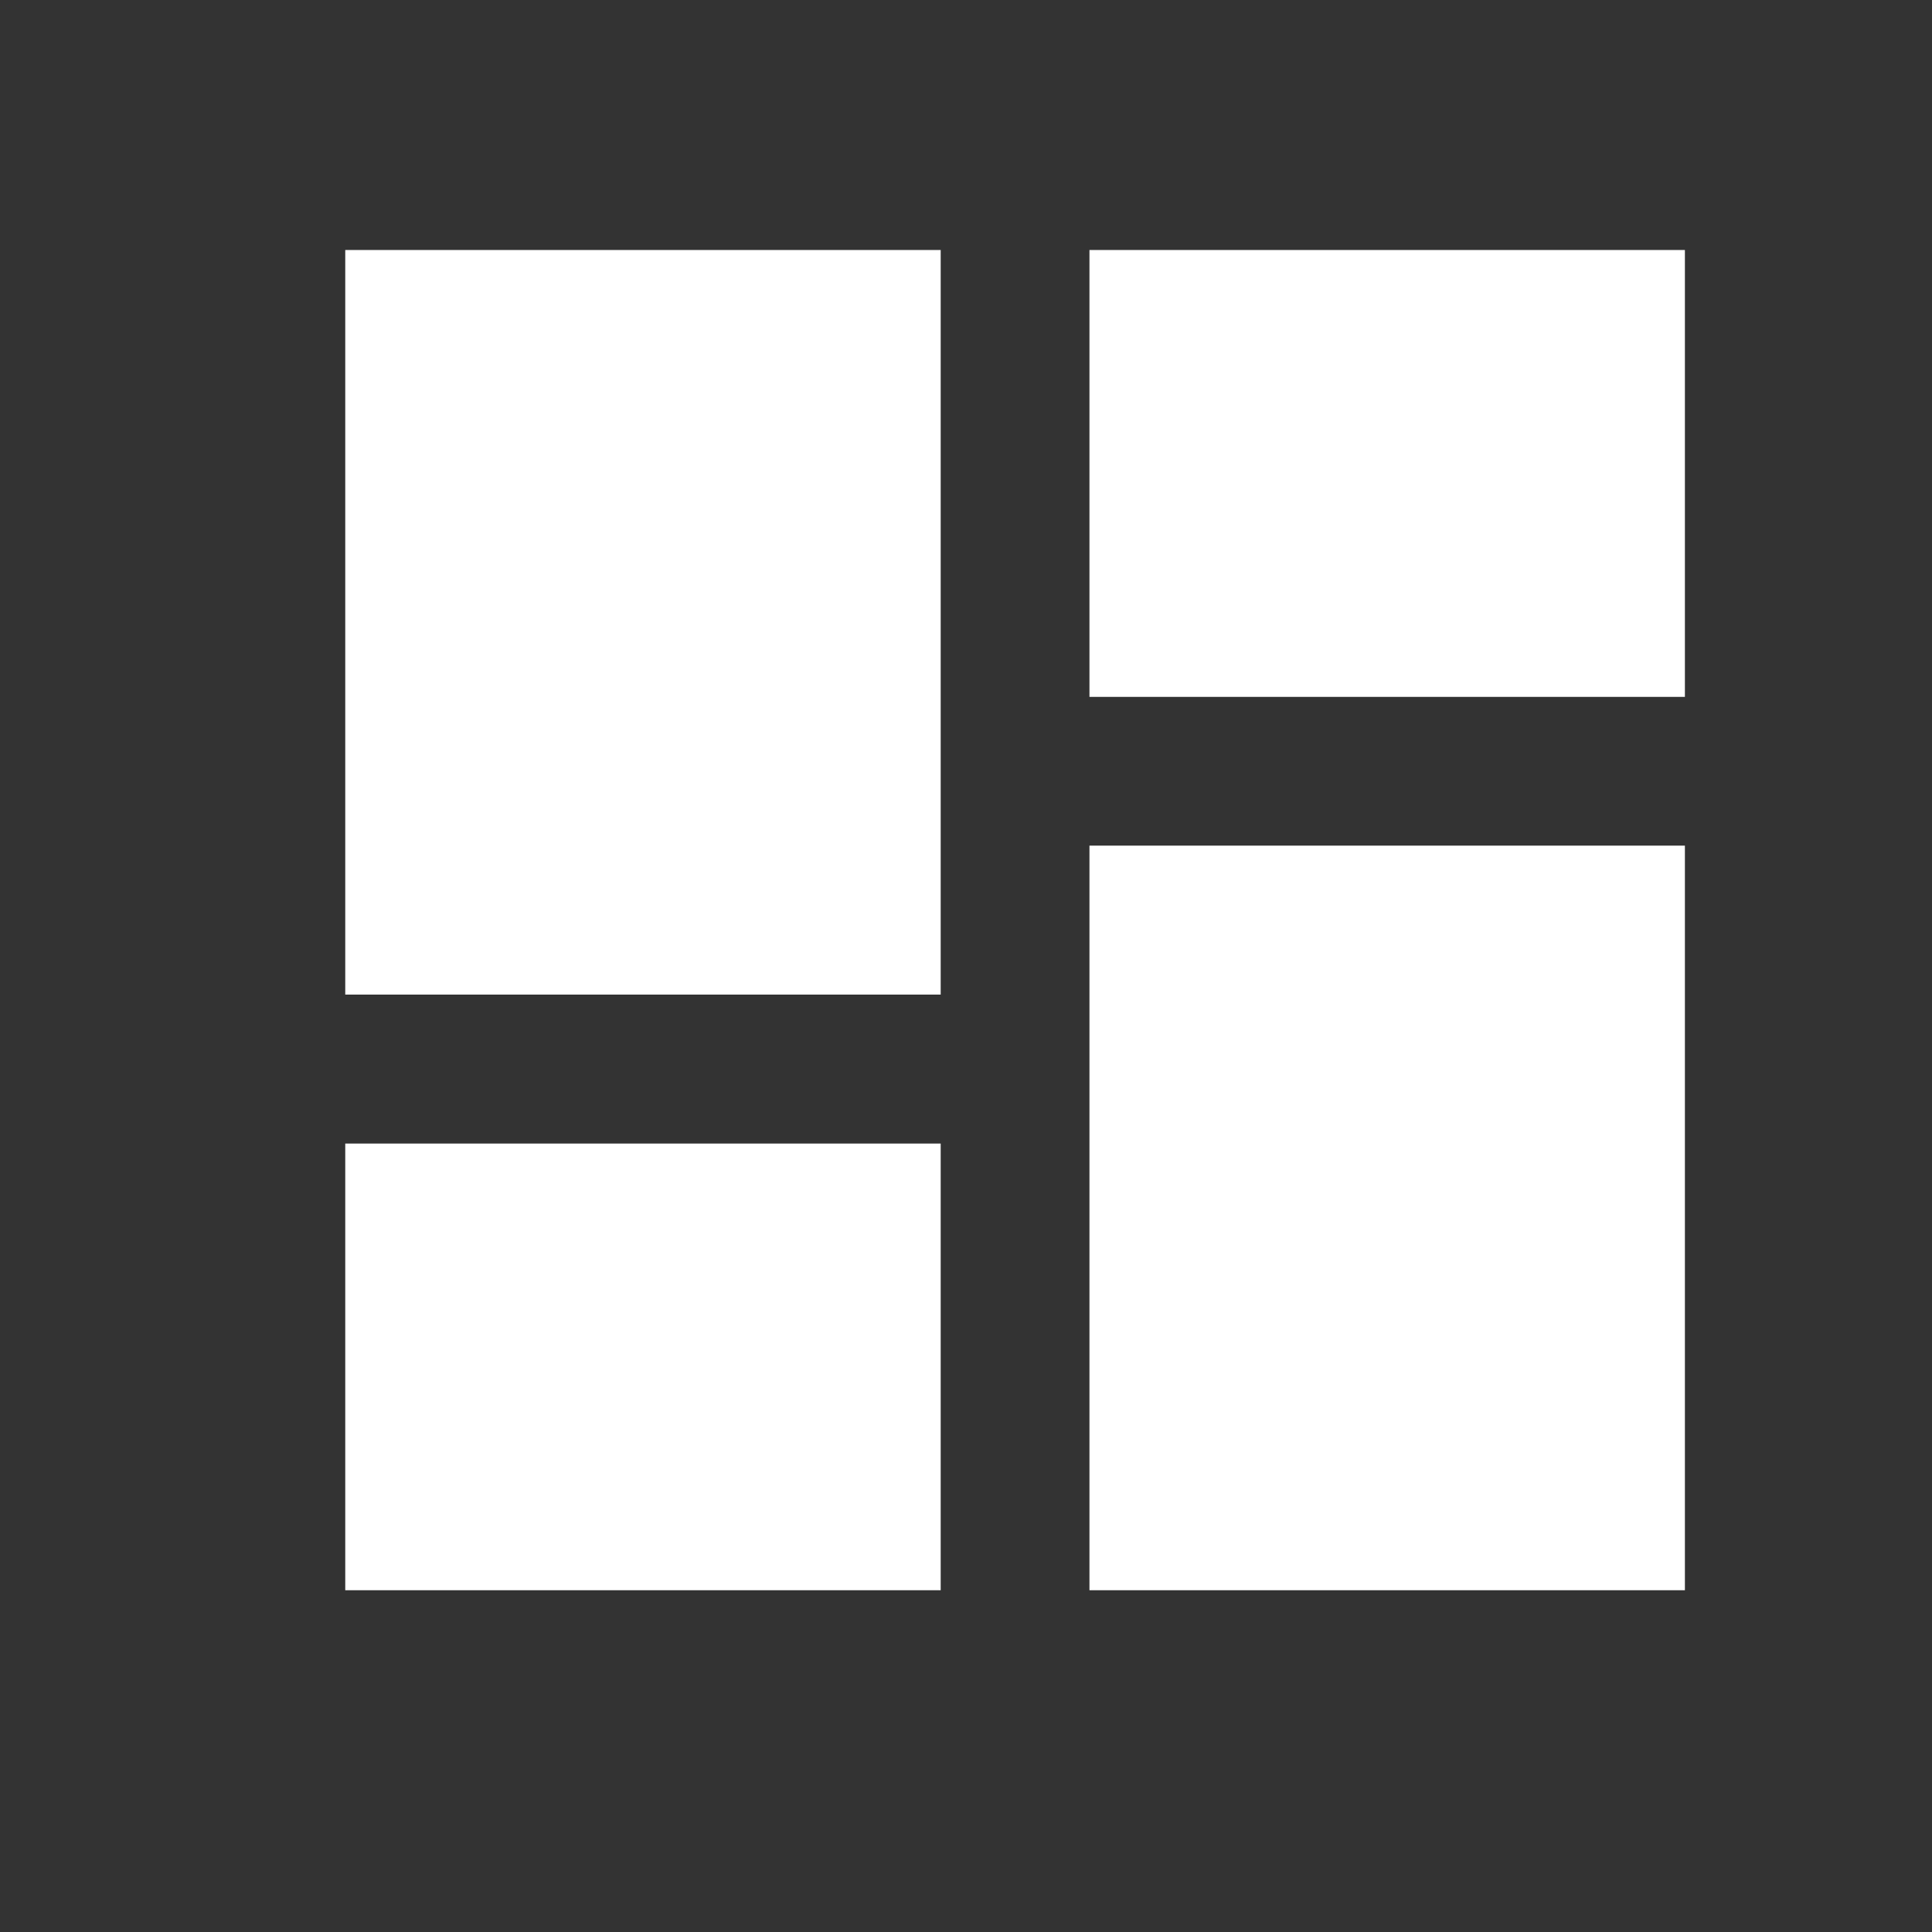 <svg width="10" height="10" viewBox="0 0 10 10" fill="none" xmlns="http://www.w3.org/2000/svg">
<rect x="0" y="0" width="10" height="10" fill="#333333" stroke="none"/>
<path d="M1.787 5.148H4.869V1.294H1.787V5.148ZM1.787 8.231H4.869V5.919H1.787V8.231ZM5.639 8.231H8.721V4.377H5.639V8.231ZM5.639 1.294V3.607H8.721V1.294H5.639Z" fill="white"/>
</svg>
